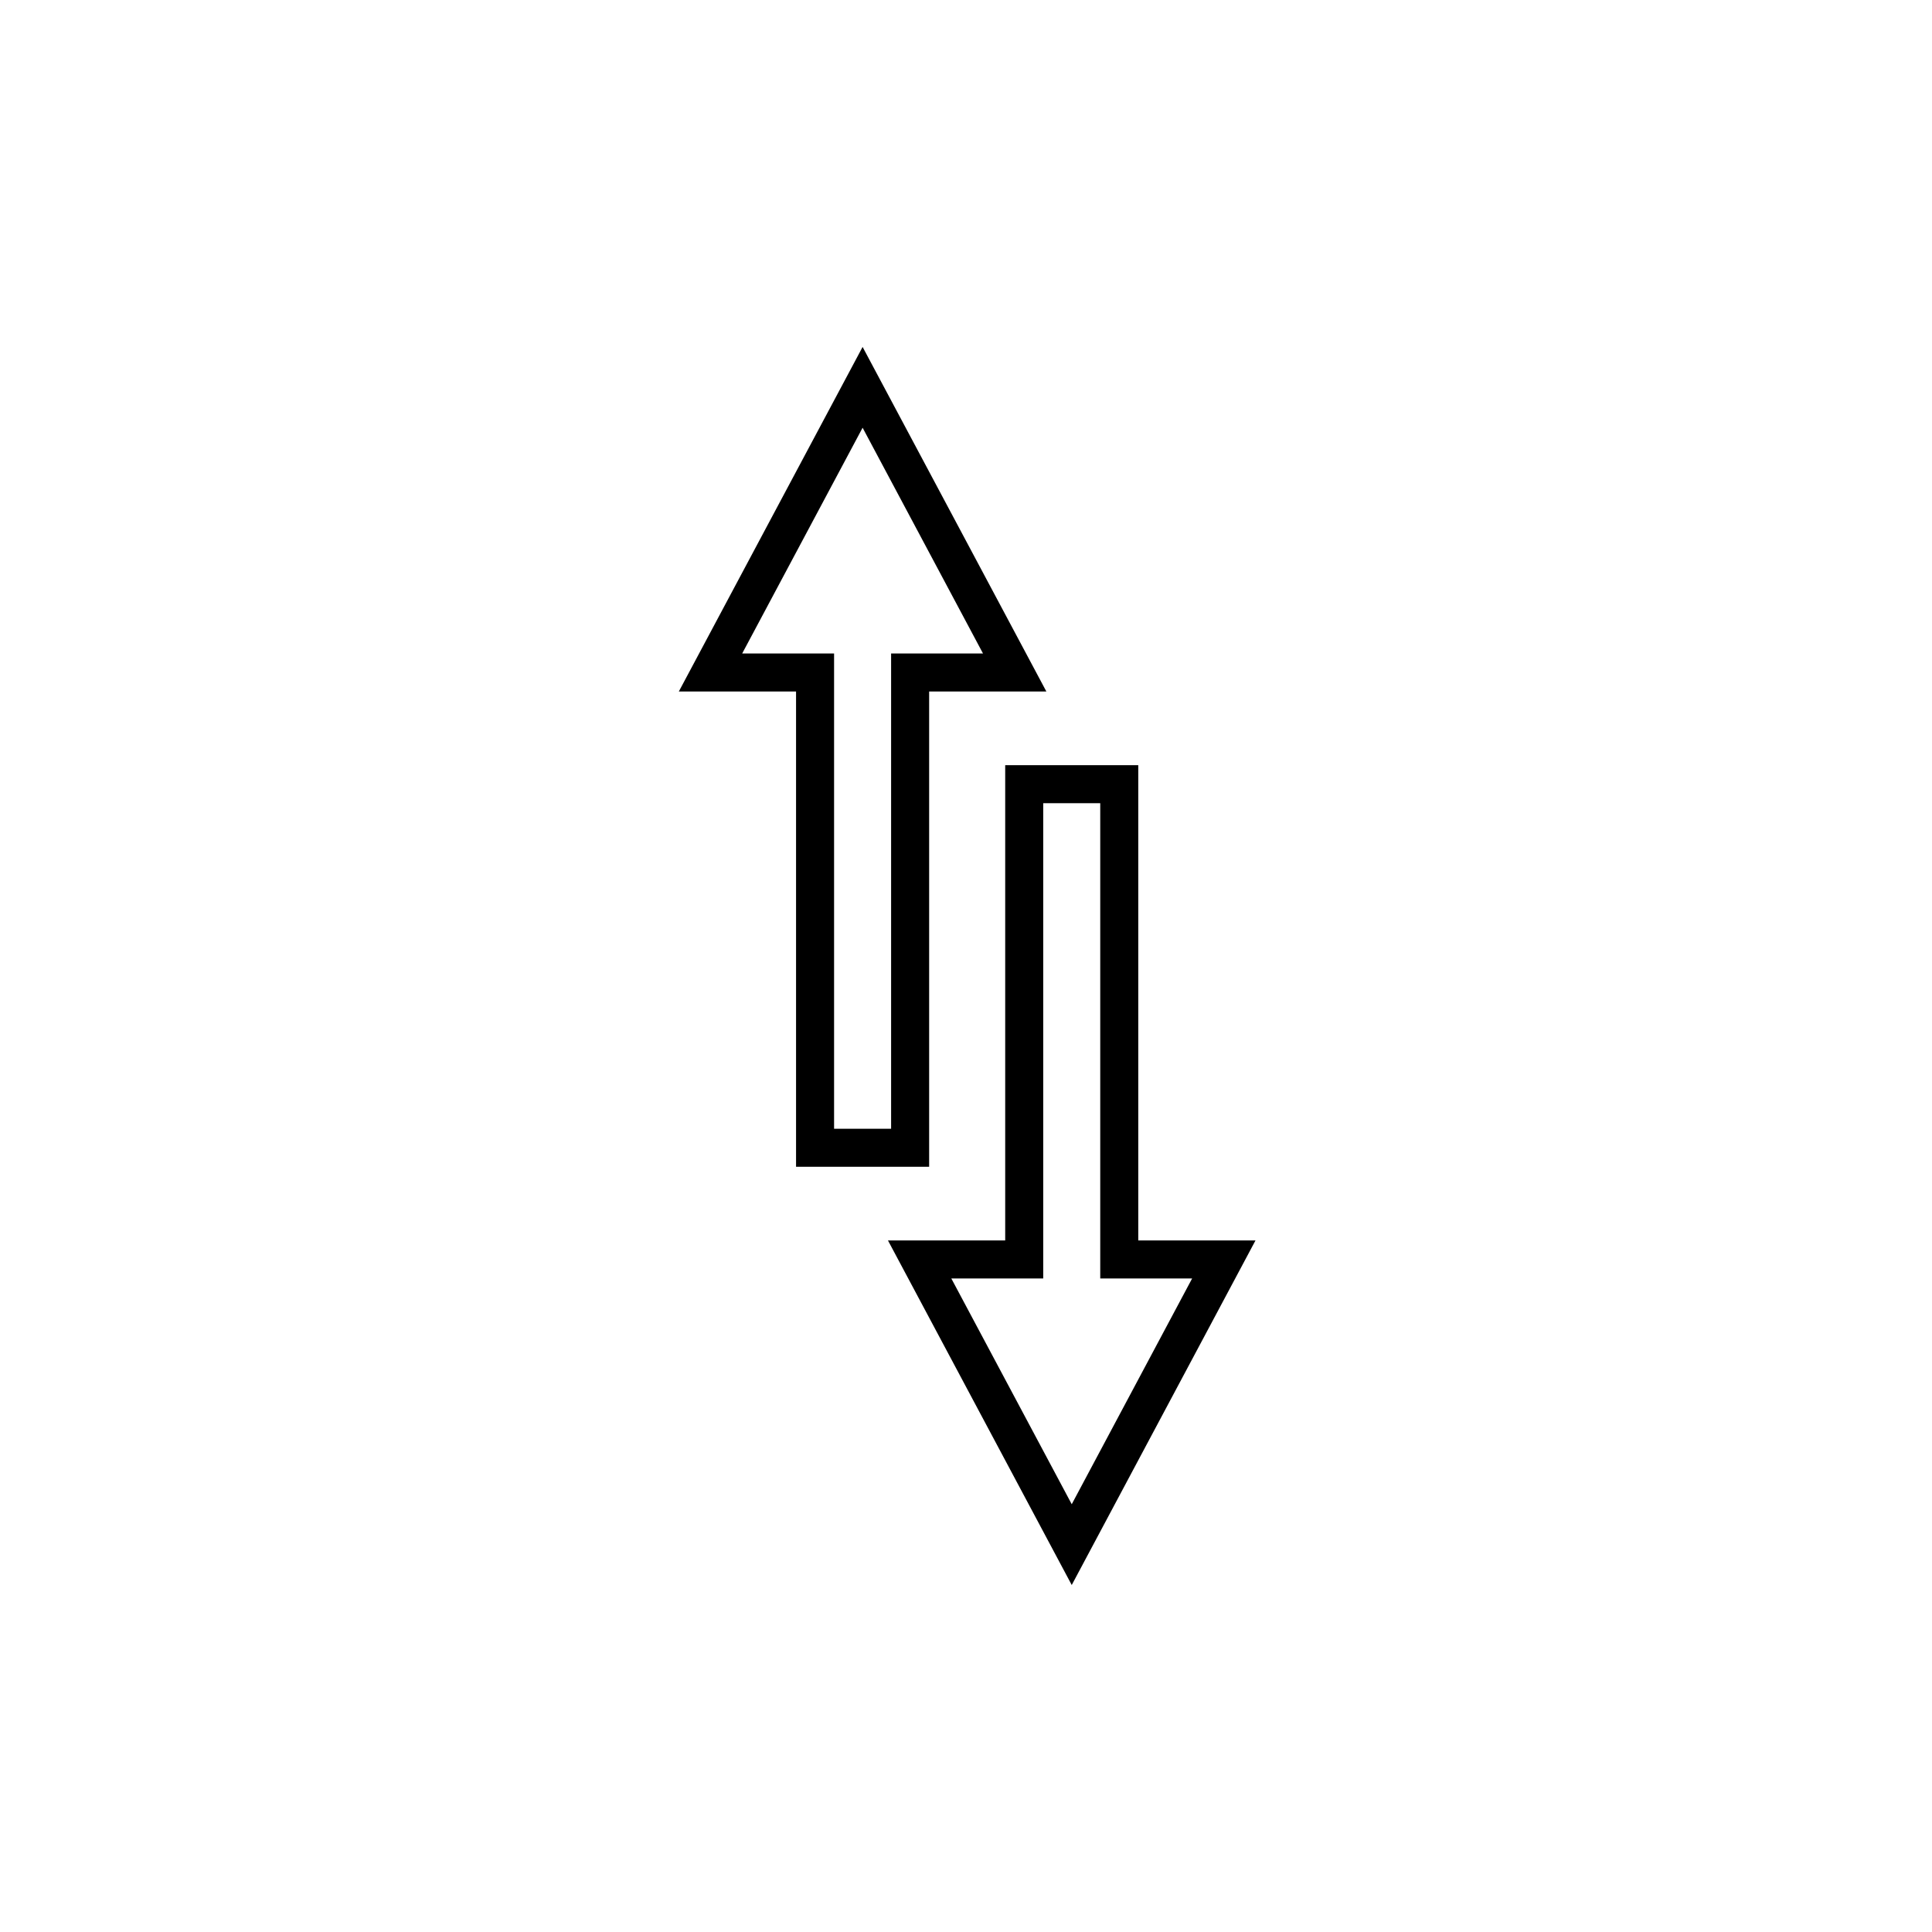 <?xml version="1.0" encoding="UTF-8"?>
<!-- Uploaded to: SVG Repo, www.svgrepo.com, Generator: SVG Repo Mixer Tools -->
<svg fill="#000000" width="800px" height="800px" version="1.1" viewBox="144 144 512 512" xmlns="http://www.w3.org/2000/svg">
 <path d="m476.72 472.73-48.699 91.316-48.703-91.316h31.07v-125.95h35.266v125.95zm-41.145 10.078v-125.95h-15.113v125.95h-24.352l31.91 59.828 31.906-59.828zm-111.68-155.55 48.703-91.316 48.699 91.316h-31.066v125.95h-35.27v-125.95zm41.145-10.078v125.95h15.113v-125.95h24.352l-31.906-59.824-31.91 59.824z"/>
</svg>